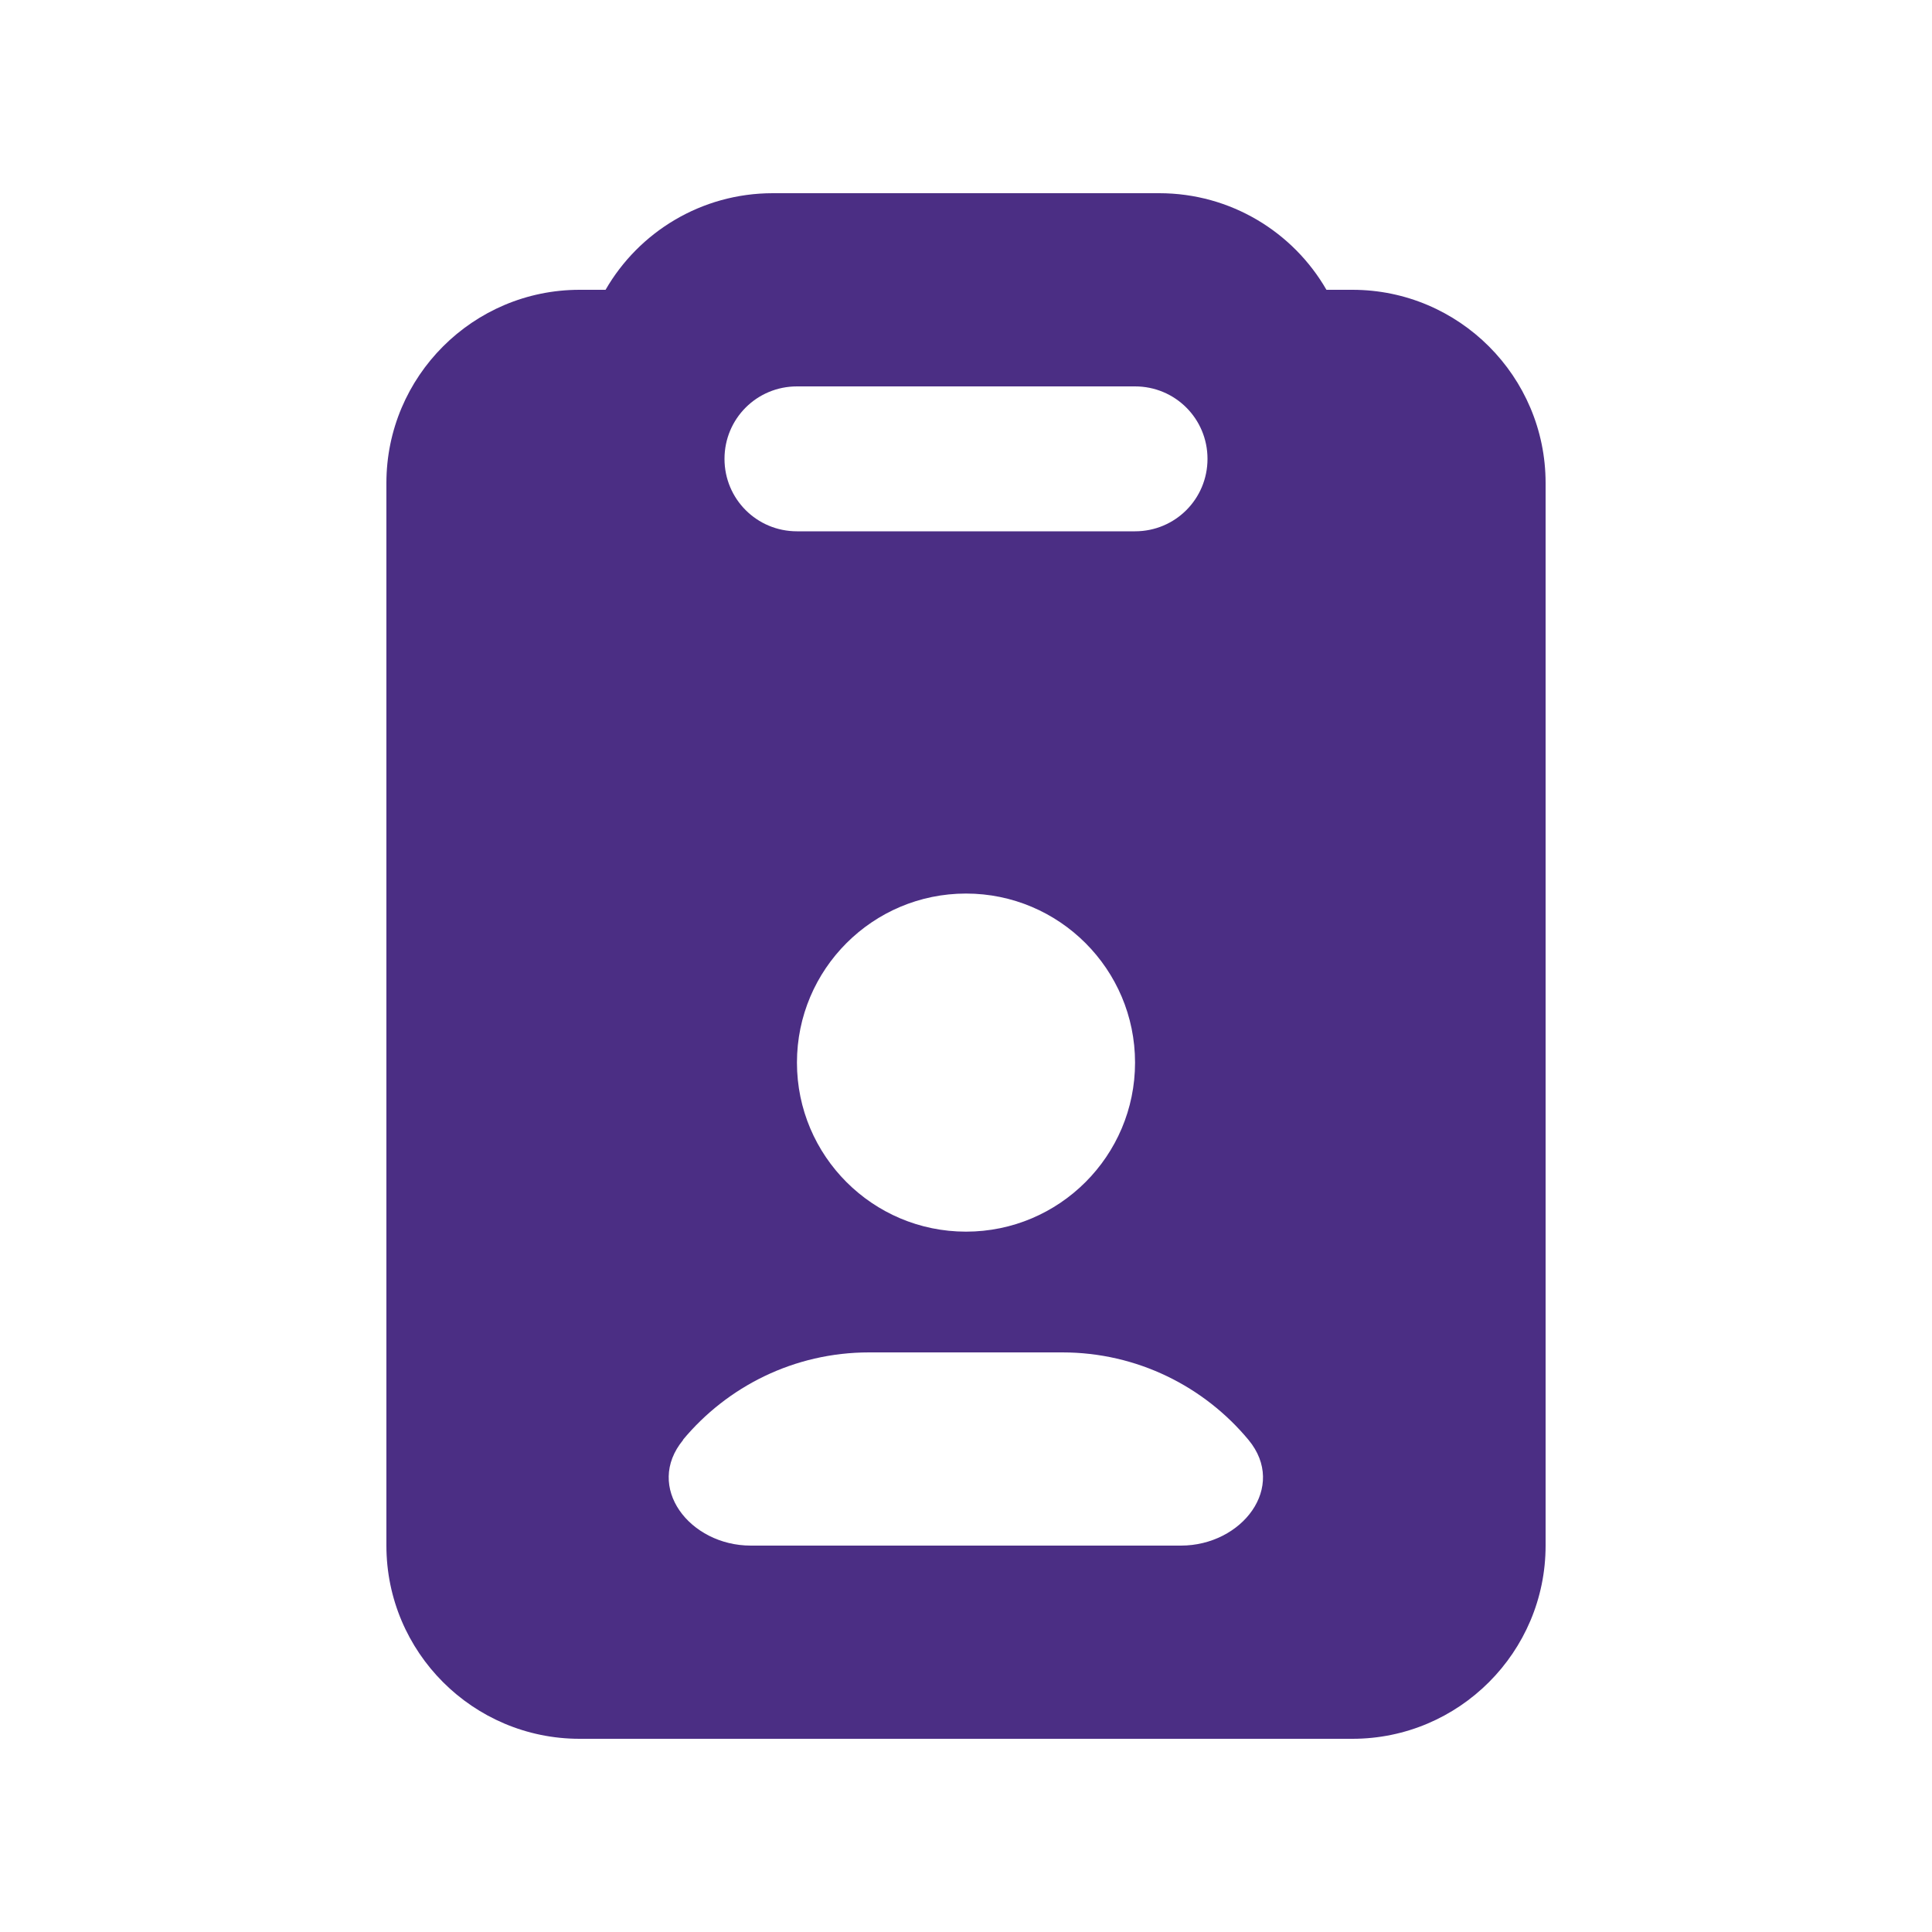 <?xml version="1.0" encoding="UTF-8"?>
<svg id="Layer_1" xmlns="http://www.w3.org/2000/svg" version="1.1" viewBox="0 0 640 640">
  <!-- Generator: Adobe Illustrator 29.5.1, SVG Export Plug-In . SVG Version: 2.1.0 Build 141)  -->
  <defs>
    <style>
      .st0 {
        fill: #4b2e84;
      }
    </style>
  </defs>
  <path class="st0" d="M439.4,96h8.6c35.3,0,64,28.7,64,64v352c0,35.3-28.7,64-64,64H192c-35.3,0-64-28.7-64-64V160c0-35.3,28.7-64,64-64h8.6c11-19.1,31.7-32,55.4-32h128c23.7,0,44.4,12.9,55.4,32ZM376,176c13.3,0,24-10.7,24-24s-10.7-24-24-24h-112c-13.3,0-24,10.7-24,24s10.7,24,24,24h112ZM320,408c30.9,0,56-25.1,56-56s-25.1-56-56-56-56,25.1-56,56,25.1,56,56,56ZM226.3,477c-12.9,15.6,2.2,35,22.4,35h142.5c20.2,0,35.3-19.4,22.4-35-14.7-17.7-36.9-29-61.7-29h-64c-24.8,0-47,11.3-61.7,29h.1Z"/>
</svg>